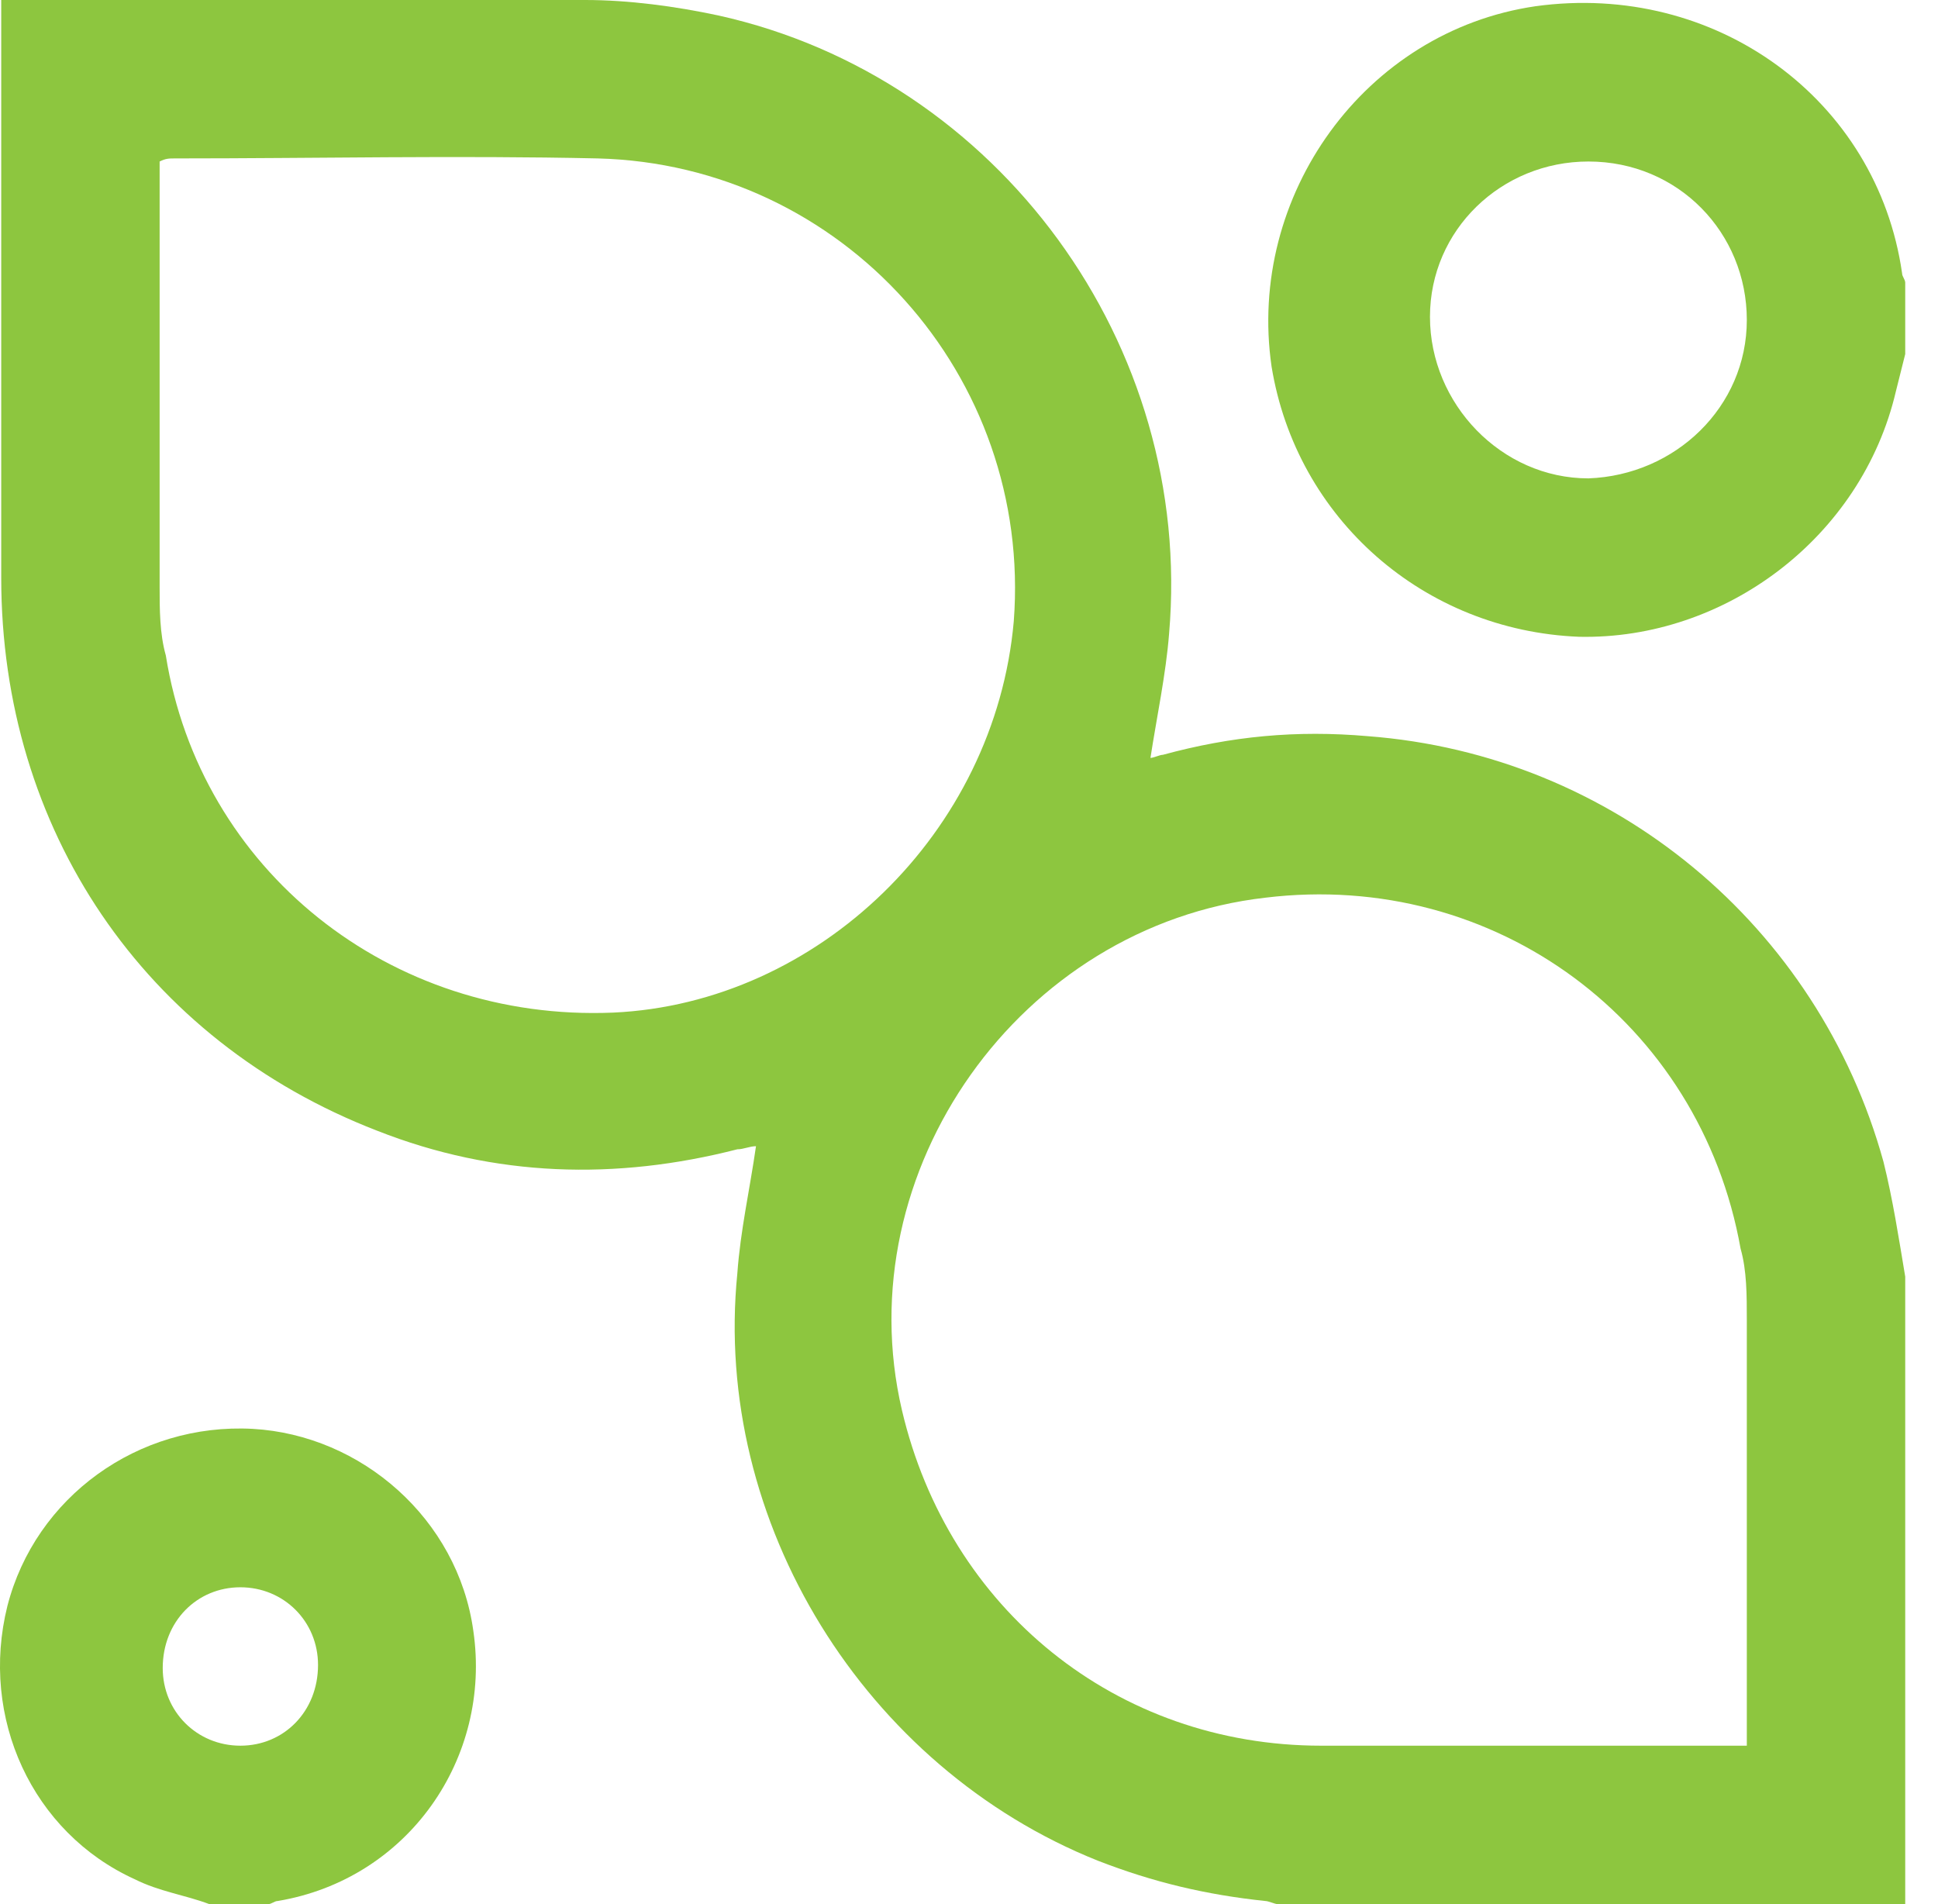 <svg width="57" height="56" viewBox="0 0 57 56" fill="none" xmlns="http://www.w3.org/2000/svg">
<path d="M56.036 37.547C56.036 43.667 56.036 49.879 56.036 56C49.915 56 43.703 56 37.582 56C37.491 56 37.308 55.909 37.217 55.909C35.481 55.726 33.928 55.361 32.284 54.721C25.432 51.98 20.956 44.764 21.686 37.455C21.778 36.176 22.052 34.989 22.235 33.71C22.052 33.71 21.869 33.801 21.686 33.801C18.124 34.715 14.561 34.623 11.089 33.253C4.238 30.604 0.036 24.392 0.036 16.992C0.036 11.511 0.036 6.121 0.036 0.639C0.036 0.457 0.036 0.274 0.036 0C0.218 0 0.401 0 0.492 0C6.065 0 11.638 0 17.21 0C18.489 0 19.86 0.183 21.138 0.457C29.36 2.284 35.116 10.14 34.385 18.636C34.293 19.824 34.019 21.103 33.837 22.29C33.928 22.29 34.111 22.199 34.202 22.199C36.212 21.651 38.13 21.468 40.231 21.651C47.448 22.199 53.478 27.224 55.396 34.166C55.67 35.263 55.853 36.45 56.036 37.547ZM4.695 4.75C4.695 4.933 4.695 5.116 4.695 5.207C4.695 9.227 4.695 13.246 4.695 17.266C4.695 17.905 4.695 18.636 4.877 19.276C5.882 25.579 11.455 30.055 18.032 29.781C24.062 29.507 29.269 24.483 29.817 18.271C30.365 11.054 24.793 4.842 17.576 4.659C13.465 4.568 9.262 4.659 5.151 4.659C4.969 4.659 4.877 4.659 4.695 4.75ZM51.377 51.341C51.377 51.158 51.377 51.067 51.377 50.884C51.377 46.865 51.377 42.845 51.377 38.825C51.377 38.095 51.377 37.364 51.194 36.724C50.006 30.055 43.977 25.579 37.217 26.401C30 27.224 24.884 34.441 26.528 41.475C27.899 47.321 32.832 51.341 38.861 51.341C42.789 51.341 46.809 51.341 50.737 51.341C51.011 51.341 51.102 51.341 51.377 51.341Z" fill="#8DC63F"/>
<path d="M56.036 10.414C55.944 10.78 55.853 11.145 55.761 11.511C54.757 15.804 50.737 18.819 46.443 18.728C41.876 18.545 38.13 15.256 37.399 10.78C36.669 5.755 40.14 0.914 45.164 0.183C50.463 -0.548 55.213 2.923 55.944 8.039C55.944 8.131 56.036 8.222 56.036 8.313C56.036 9.044 56.036 9.684 56.036 10.414ZM51.377 9.41C51.377 6.852 49.367 4.75 46.718 4.75C44.16 4.75 42.058 6.76 42.058 9.318C42.058 11.876 44.16 14.069 46.718 14.069C49.275 13.977 51.377 11.967 51.377 9.41Z" fill="#8DC63F"/>
<path d="M6.156 56C5.426 55.726 4.695 55.635 3.964 55.269C0.949 53.899 -0.604 50.519 0.218 47.23C1.041 44.033 4.055 41.84 7.435 42.023C10.633 42.206 13.465 44.672 13.921 47.961C14.47 51.706 12.003 55.269 8.166 55.909C8.075 55.909 7.984 56 7.892 56C7.344 56 6.705 56 6.156 56ZM7.07 46.682C5.791 46.682 4.786 47.687 4.786 49.057C4.786 50.336 5.791 51.341 7.07 51.341C8.349 51.341 9.354 50.336 9.354 48.966C9.354 47.687 8.349 46.682 7.07 46.682Z" fill="#8DC63F"/>
</svg>
